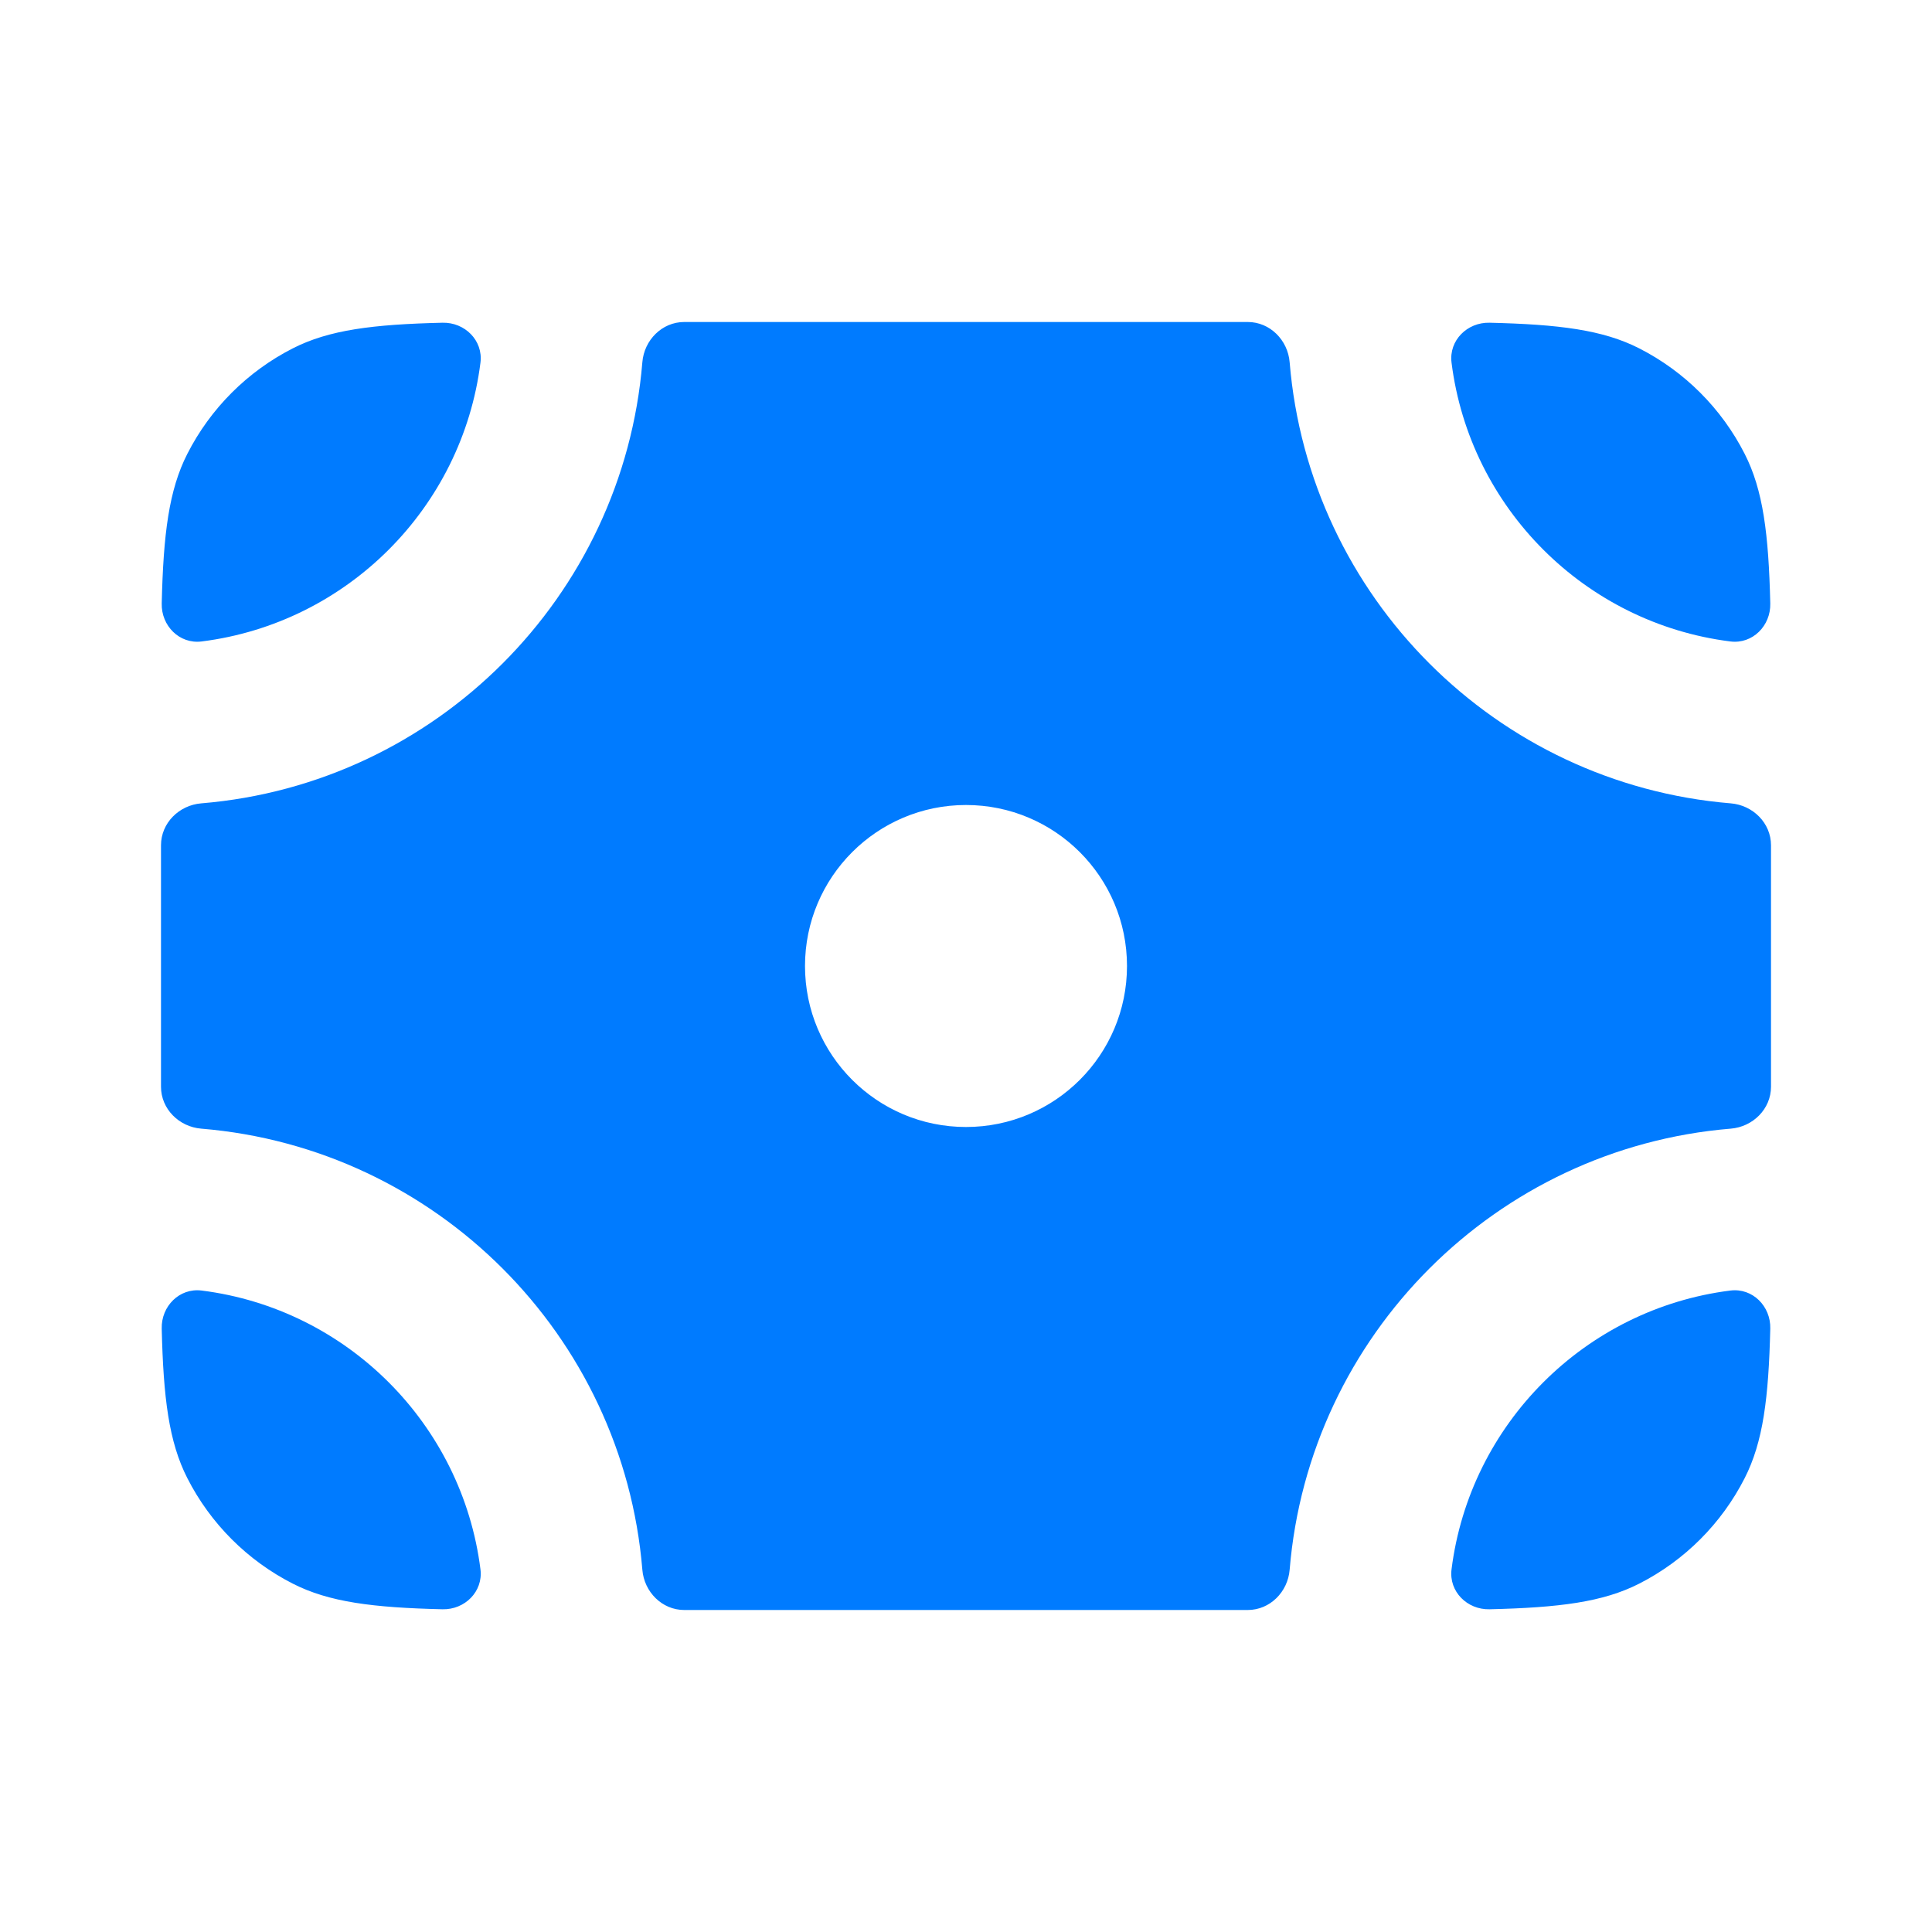 <svg width="48" height="48" viewBox="0 0 48 48" fill="none" xmlns="http://www.w3.org/2000/svg">
<g clip-path="url(#clip0_279_139)">
<path fill-rule="evenodd" clip-rule="evenodd" d="M4.654 11.276C4.196 12.174 4.059 13.266 4.018 14.992C4.004 15.547 4.458 16.006 5.009 15.937C8.62 15.483 11.483 12.62 11.937 9.009C12.006 8.458 11.547 8.004 10.992 8.018C9.266 8.059 8.174 8.196 7.276 8.654C6.147 9.229 5.229 10.147 4.654 11.276ZM5 28.041C4.449 27.996 4 27.552 4 27V21C4 20.448 4.449 20.004 5 19.959C10.83 19.478 15.478 14.83 15.959 9C16.004 8.449 16.448 8 17 8H31C31.552 8 31.996 8.449 32.041 9C32.522 14.83 37.17 19.478 43 19.959C43.551 20.004 44 20.448 44 21V27C44 27.552 43.551 27.996 43 28.041C37.17 28.522 32.522 33.17 32.041 39C31.996 39.551 31.552 40 31 40H17C16.448 40 16.004 39.551 15.959 39C15.478 33.17 10.83 28.522 5 28.041ZM36.063 38.991C35.994 39.542 36.453 39.996 37.008 39.982C38.734 39.941 39.826 39.804 40.724 39.346C41.853 38.771 42.771 37.853 43.346 36.724C43.804 35.826 43.941 34.734 43.982 33.008C43.996 32.453 43.542 31.994 42.991 32.063C39.38 32.517 36.517 35.38 36.063 38.991ZM4.018 33.008C4.004 32.453 4.458 31.994 5.009 32.063C8.62 32.517 11.483 35.38 11.937 38.991C12.006 39.542 11.547 39.996 10.992 39.982C9.266 39.941 8.174 39.804 7.276 39.346C6.147 38.771 5.229 37.853 4.654 36.724C4.196 35.826 4.059 34.734 4.018 33.008ZM42.991 15.937C43.542 16.006 43.996 15.547 43.982 14.992C43.941 13.266 43.804 12.174 43.346 11.276C42.771 10.147 41.853 9.229 40.724 8.654C39.826 8.196 38.734 8.059 37.008 8.018C36.453 8.004 35.994 8.458 36.063 9.009C36.517 12.62 39.38 15.483 42.991 15.937ZM24 28C26.209 28 28 26.209 28 24C28 21.791 26.209 20 24 20C21.791 20 20 21.791 20 24C20 26.209 21.791 28 24 28Z" fill="#007BFF"/>
</g>
<defs>
<clipPath id="clip0_279_139">
<rect width="48" height="48" fill="white"/>
</clipPath>
</defs>
</svg>
